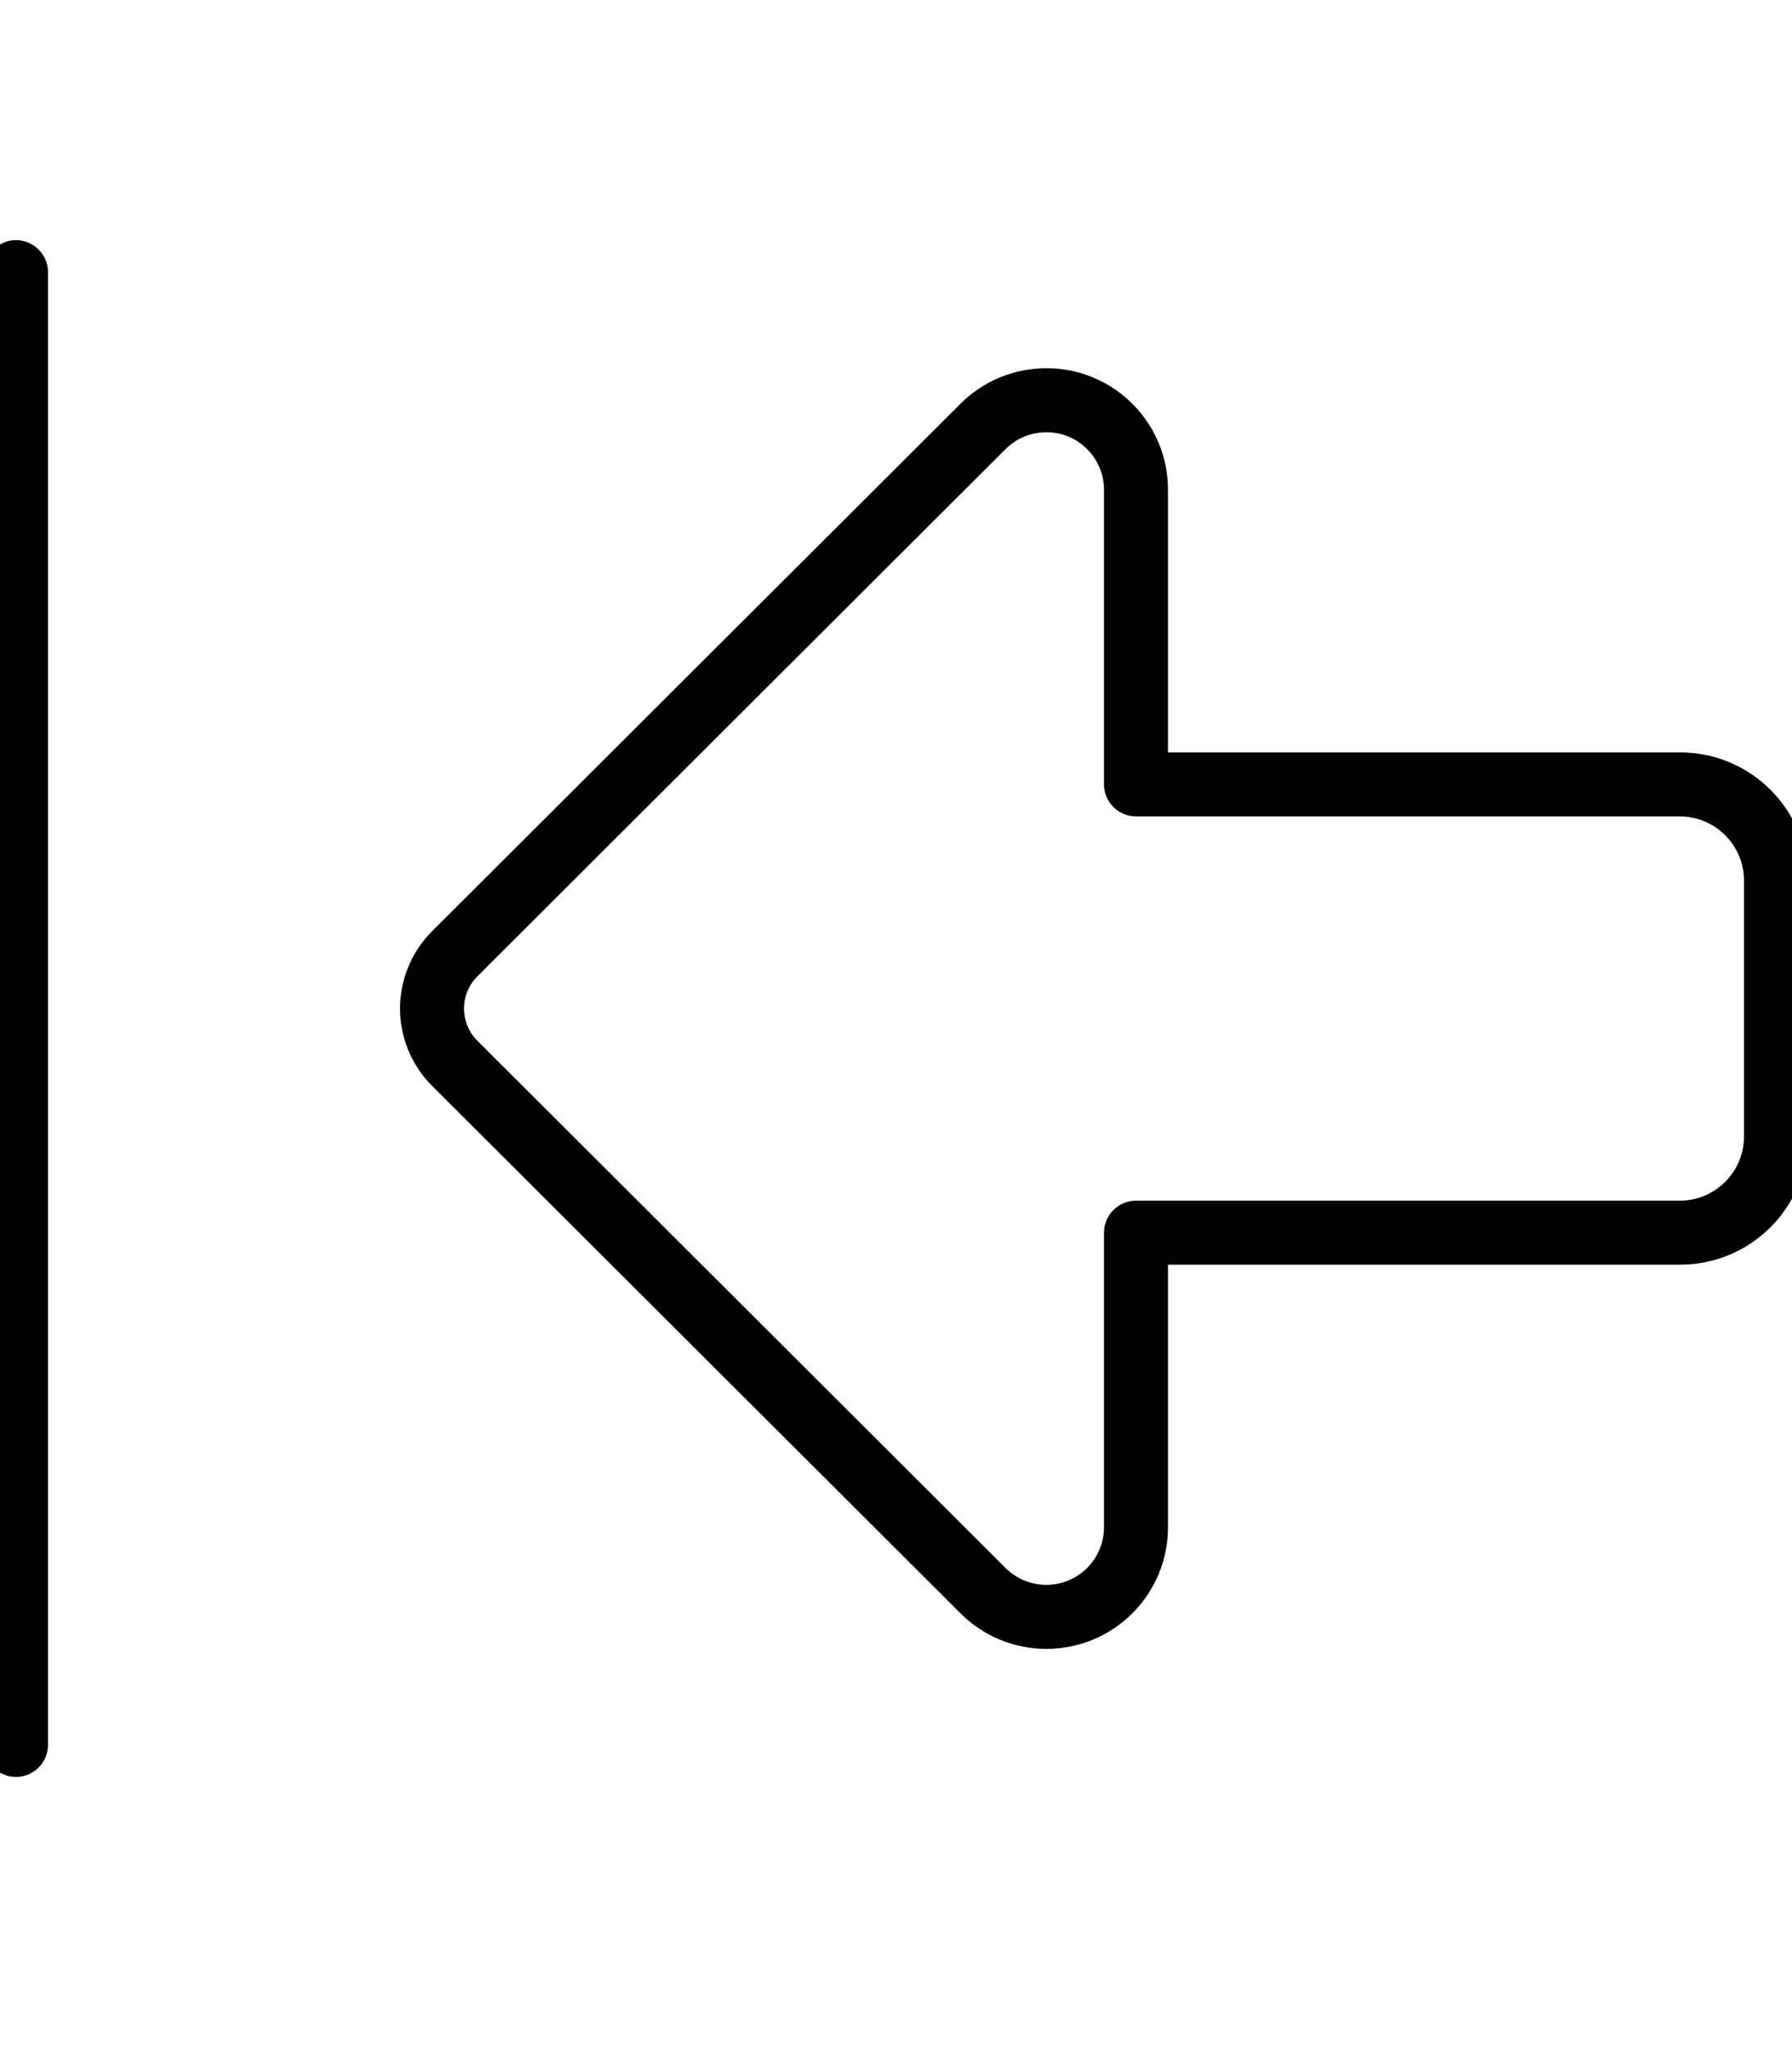 <svg xmlns="http://www.w3.org/2000/svg" viewBox="0 0 448 512"><!--! Font Awesome Pro 6.4.0 by @fontawesome - https://fontawesome.com License - https://fontawesome.com/license (Commercial License) Copyright 2023 Fonticons, Inc. --><path d="M12 436L12 68c0-4.4-3.6-8-8-8s-8 3.6-8 8l0 368c0 4.4 3.6 8 8 8s8-3.6 8-8zM119.3 260c-2.1-2.1-3.3-5-3.3-8s1.2-5.9 3.3-8L251.4 112.2c2.7-2.7 6.4-4.2 10.2-4.2c8 0 14.4 6.5 14.4 14.4l0 73.6c0 4.4 3.6 8 8 8l136 0c8.8 0 16 7.2 16 16l0 64c0 8.8-7.2 16-16 16l-136 0c-4.4 0-8 3.6-8 8l0 73.6c0 8-6.5 14.4-14.4 14.4c-3.8 0-7.5-1.5-10.2-4.2L119.3 260zM100 252c0 7.2 2.9 14.2 8 19.3L240.1 403.1c5.7 5.7 13.4 8.9 21.5 8.9c16.8 0 30.4-13.6 30.4-30.4l0-65.6 128 0c17.7 0 32-14.3 32-32l0-64c0-17.7-14.3-32-32-32l-128 0 0-65.6c0-16.8-13.6-30.4-30.4-30.4c-8.1 0-15.8 3.2-21.5 8.9L108 232.7c-5.1 5.1-8 12.1-8 19.3z"/></svg>
